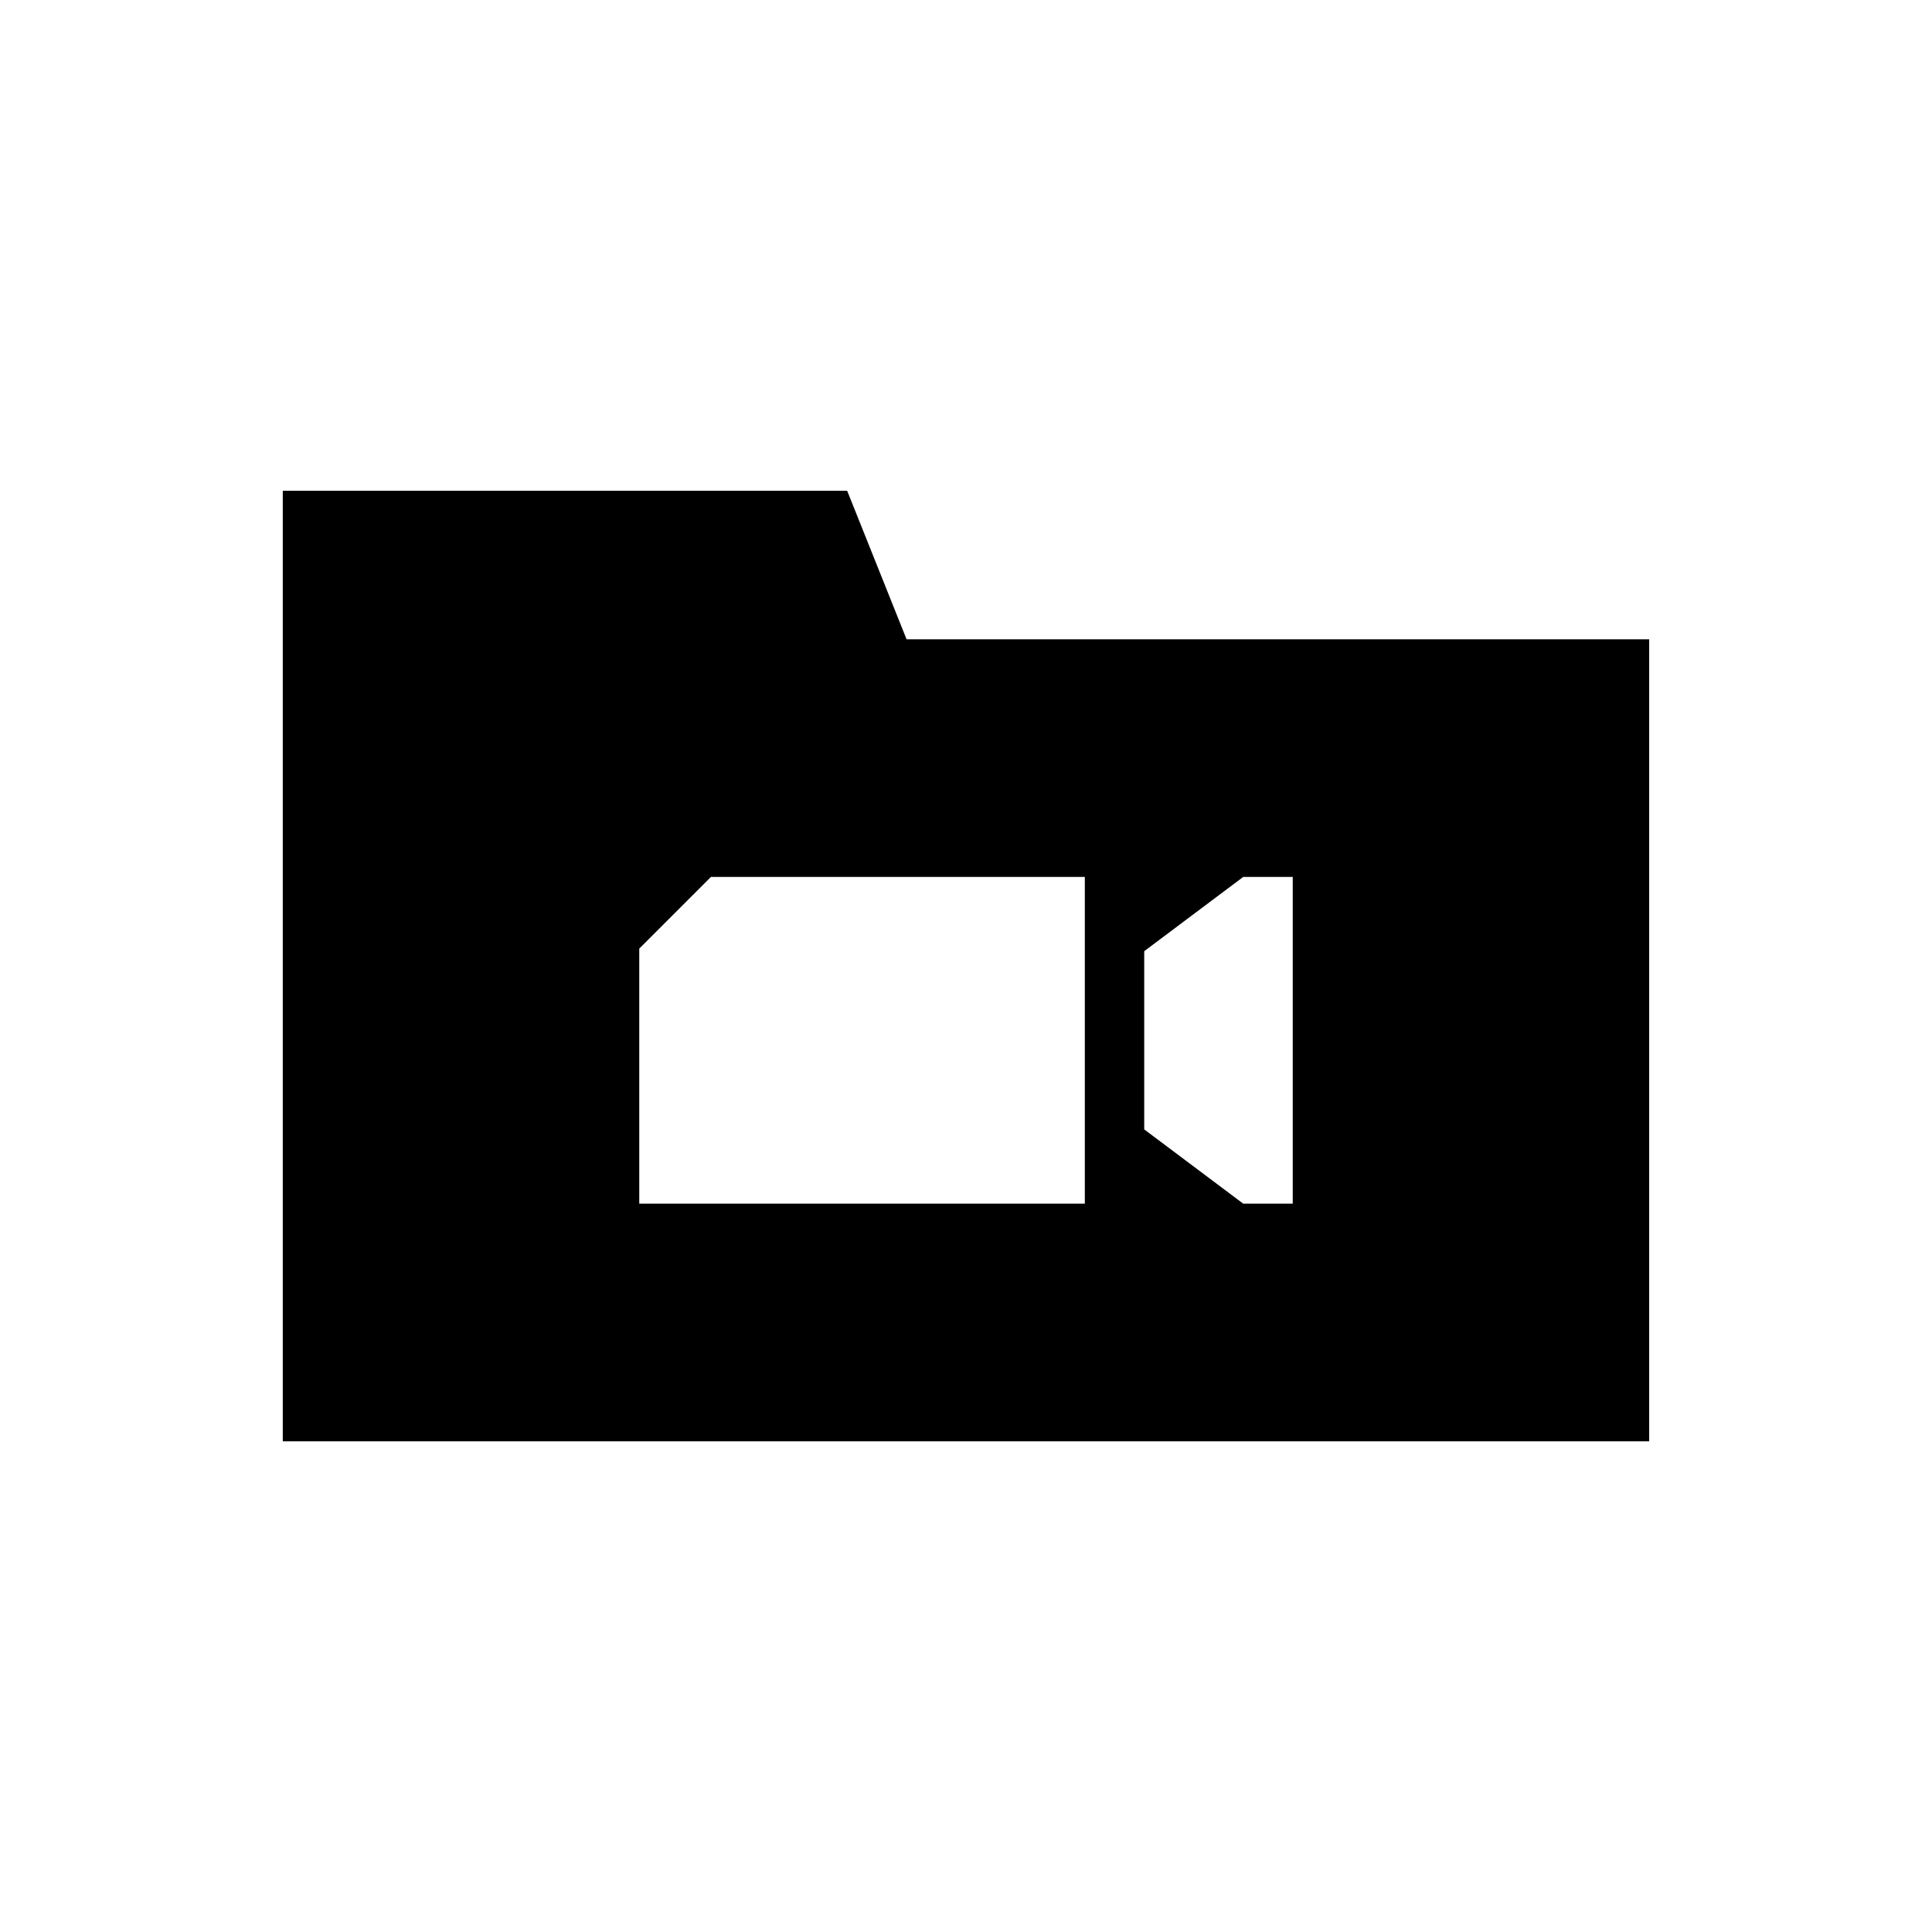 <?xml version="1.0" encoding="UTF-8"?>
<!-- Uploaded to: SVG Repo, www.svgrepo.com, Generator: SVG Repo Mixer Tools -->
<svg fill="#000000" width="800px" height="800px" version="1.1" viewBox="144 144 512 512" xmlns="http://www.w3.org/2000/svg">
 <path d="m218.94 274.05v251.91h362.11v-212.54h-196.8l-15.742-39.359h-149.57zm267.65 102.34v86.594h-13.121l-26.238-19.68v-47.23l26.238-19.68h13.121zm-173.18 19.004 19.004-19.004h99.078v86.594h-118.08z" fill-rule="evenodd"/>
</svg>